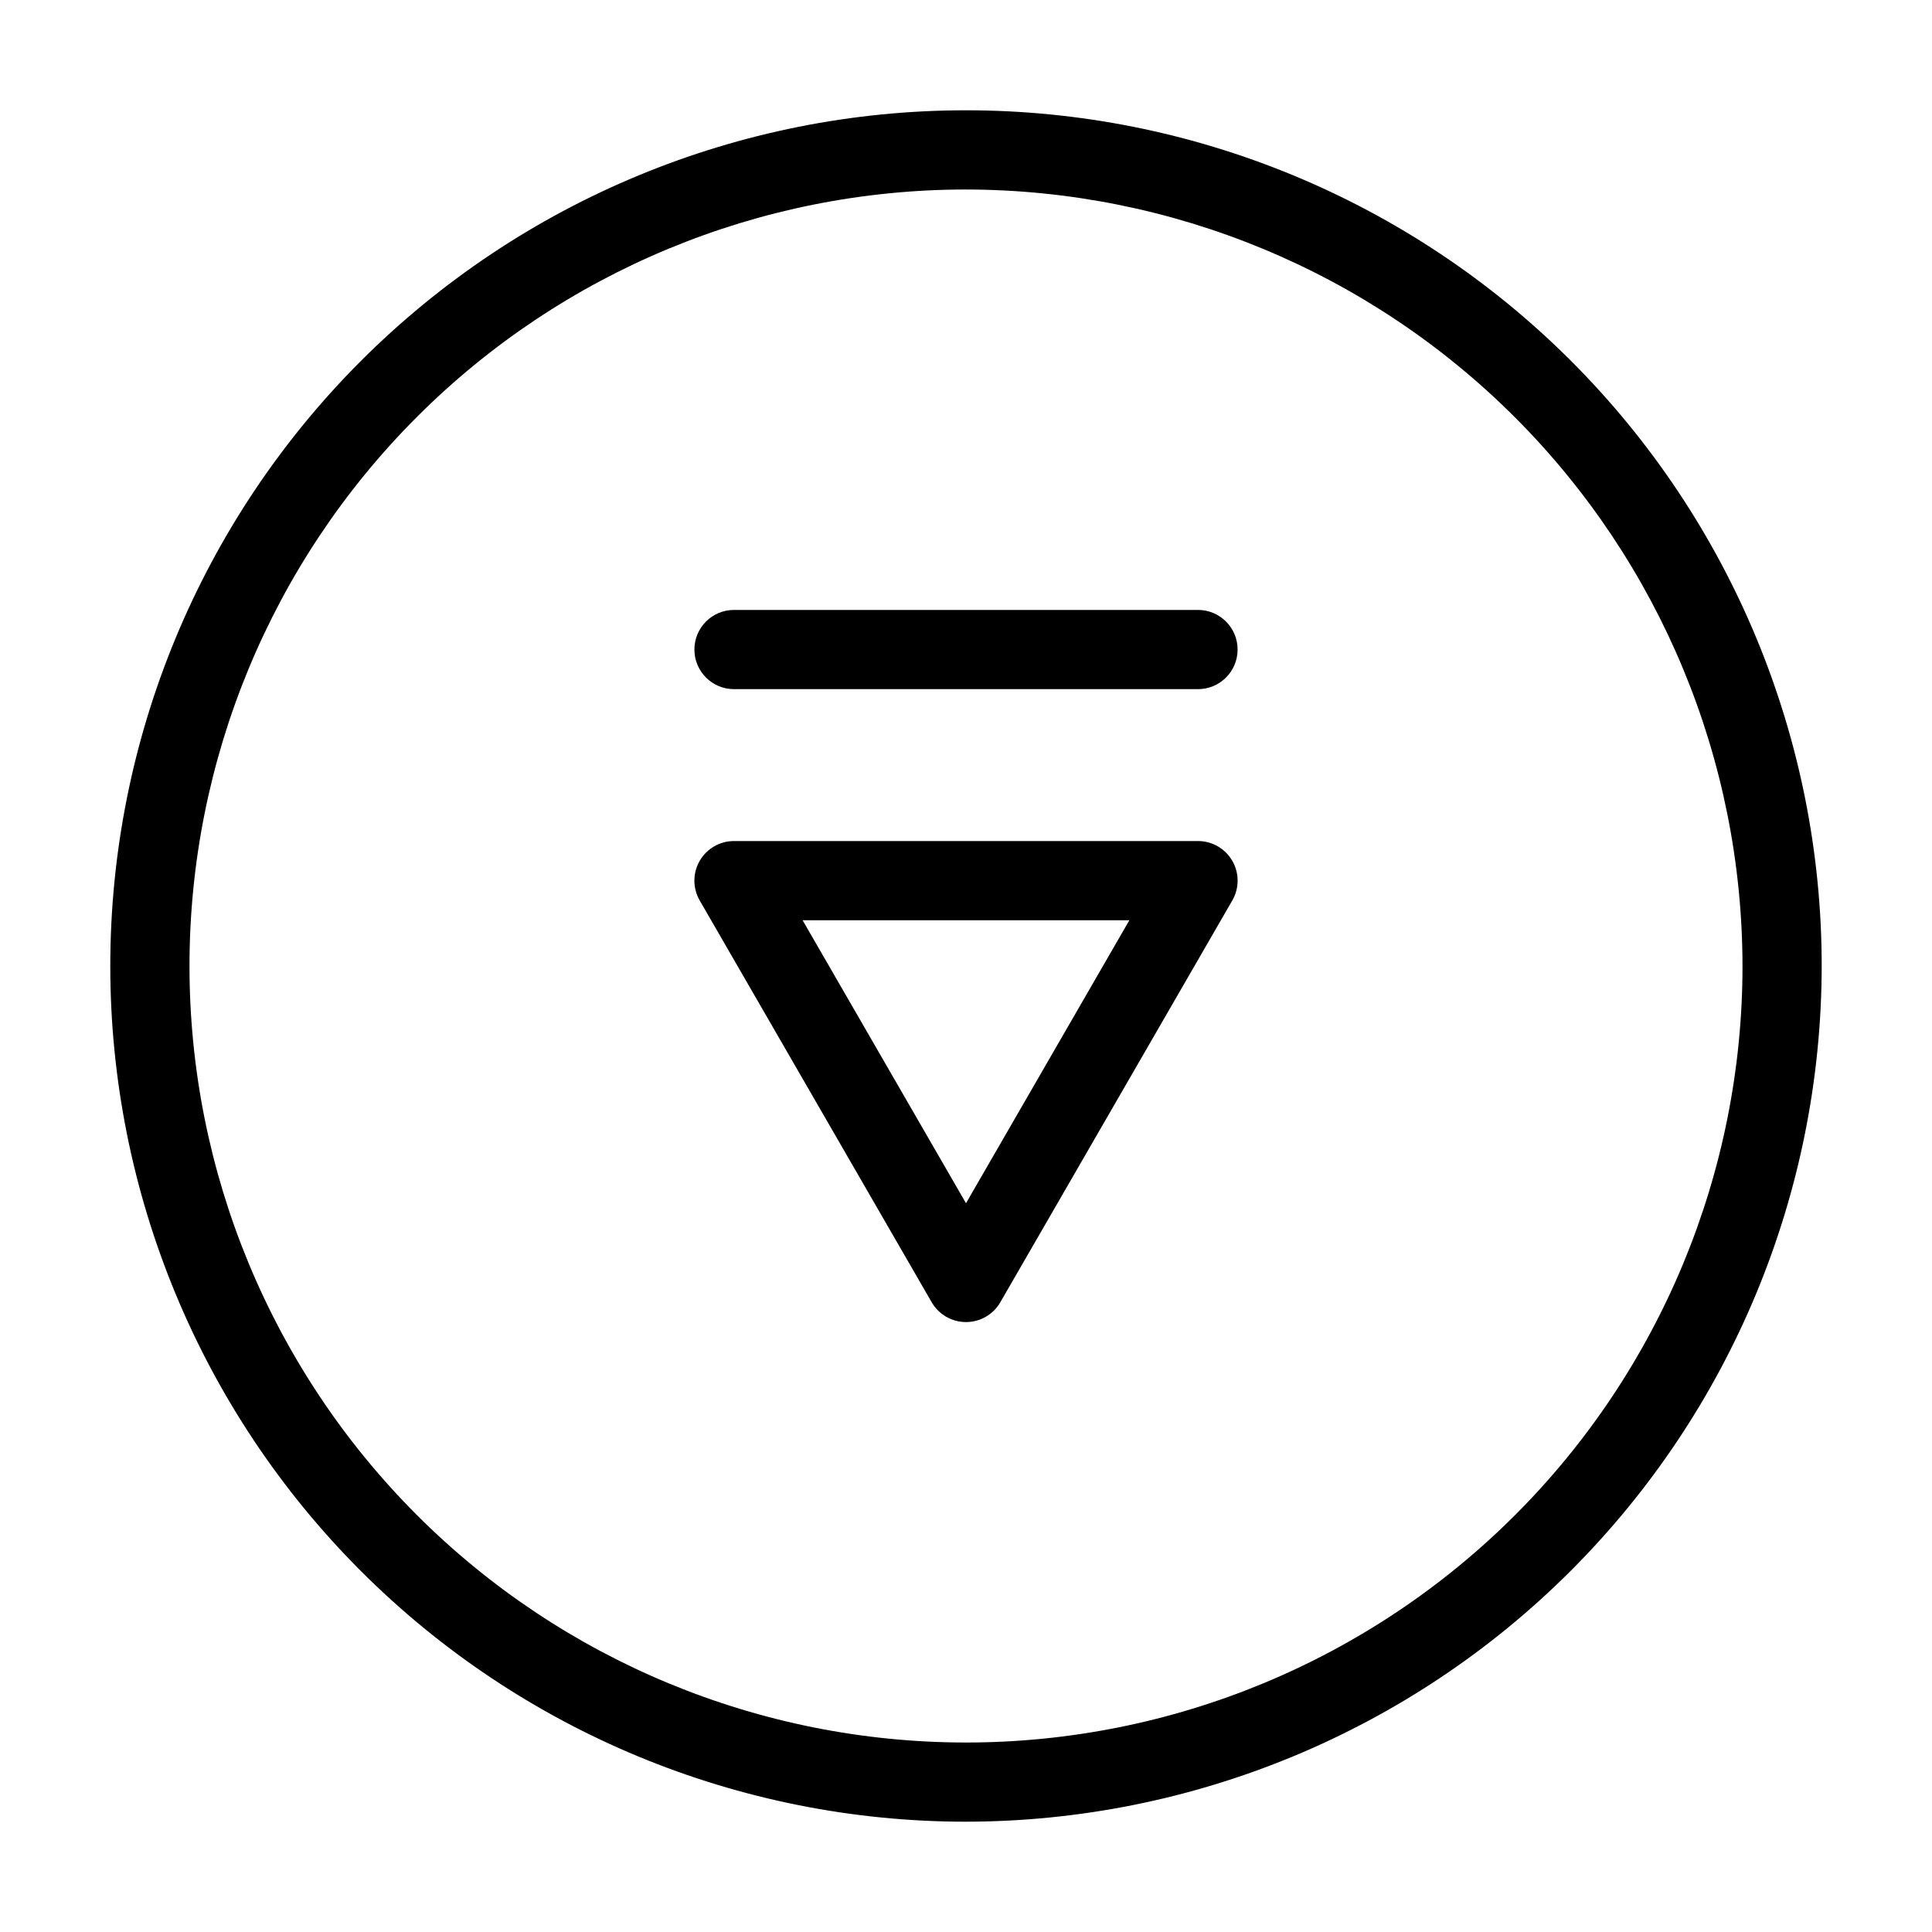 <?xml version="1.0" encoding="UTF-8"?>
<!-- Uploaded to: ICON Repo, www.svgrepo.com, Generator: ICON Repo Mixer Tools -->
<svg fill="#000000" width="800px" height="800px" version="1.1" viewBox="144 144 512 512" xmlns="http://www.w3.org/2000/svg">
 <g>
  <path d="m400 626.77c-60.145 0-117.82-23.891-160.35-66.418-42.531-42.527-66.422-100.21-66.422-160.35 0-60.145 23.891-117.82 66.422-160.35 42.527-42.531 100.21-66.422 160.35-66.422 60.141 0 117.82 23.891 160.35 66.422 42.527 42.527 66.418 100.21 66.418 160.35-0.066 60.121-23.98 117.76-66.496 160.27-42.512 42.516-100.15 66.43-160.27 66.496zm0-432.55c-54.578 0-106.92 21.68-145.51 60.273-38.594 38.59-60.273 90.93-60.273 145.51 0 54.574 21.68 106.91 60.273 145.51 38.59 38.59 90.93 60.27 145.51 60.27 54.574 0 106.91-21.68 145.51-60.27 38.59-38.594 60.27-90.934 60.27-145.51-0.062-54.559-21.762-106.86-60.34-145.44s-90.883-60.277-145.44-60.34z"/>
  <path d="m400 494.36c-3.754 0-7.219-2-9.094-5.25l-61.48-106.48c-1.875-3.25-1.875-7.25 0-10.5 1.879-3.246 5.344-5.246 9.094-5.246h122.96c3.75 0 7.219 2 9.094 5.246 1.875 3.25 1.875 7.25 0 10.5l-61.48 106.48c-1.875 3.25-5.34 5.25-9.09 5.25zm-43.305-106.49 43.305 75 43.297-75z"/>
  <path d="m461.48 326.63h-122.96c-5.797 0-10.496-4.699-10.496-10.496s4.699-10.496 10.496-10.496h122.96c5.797 0 10.496 4.699 10.496 10.496s-4.699 10.496-10.496 10.496z"/>
 </g>
</svg>